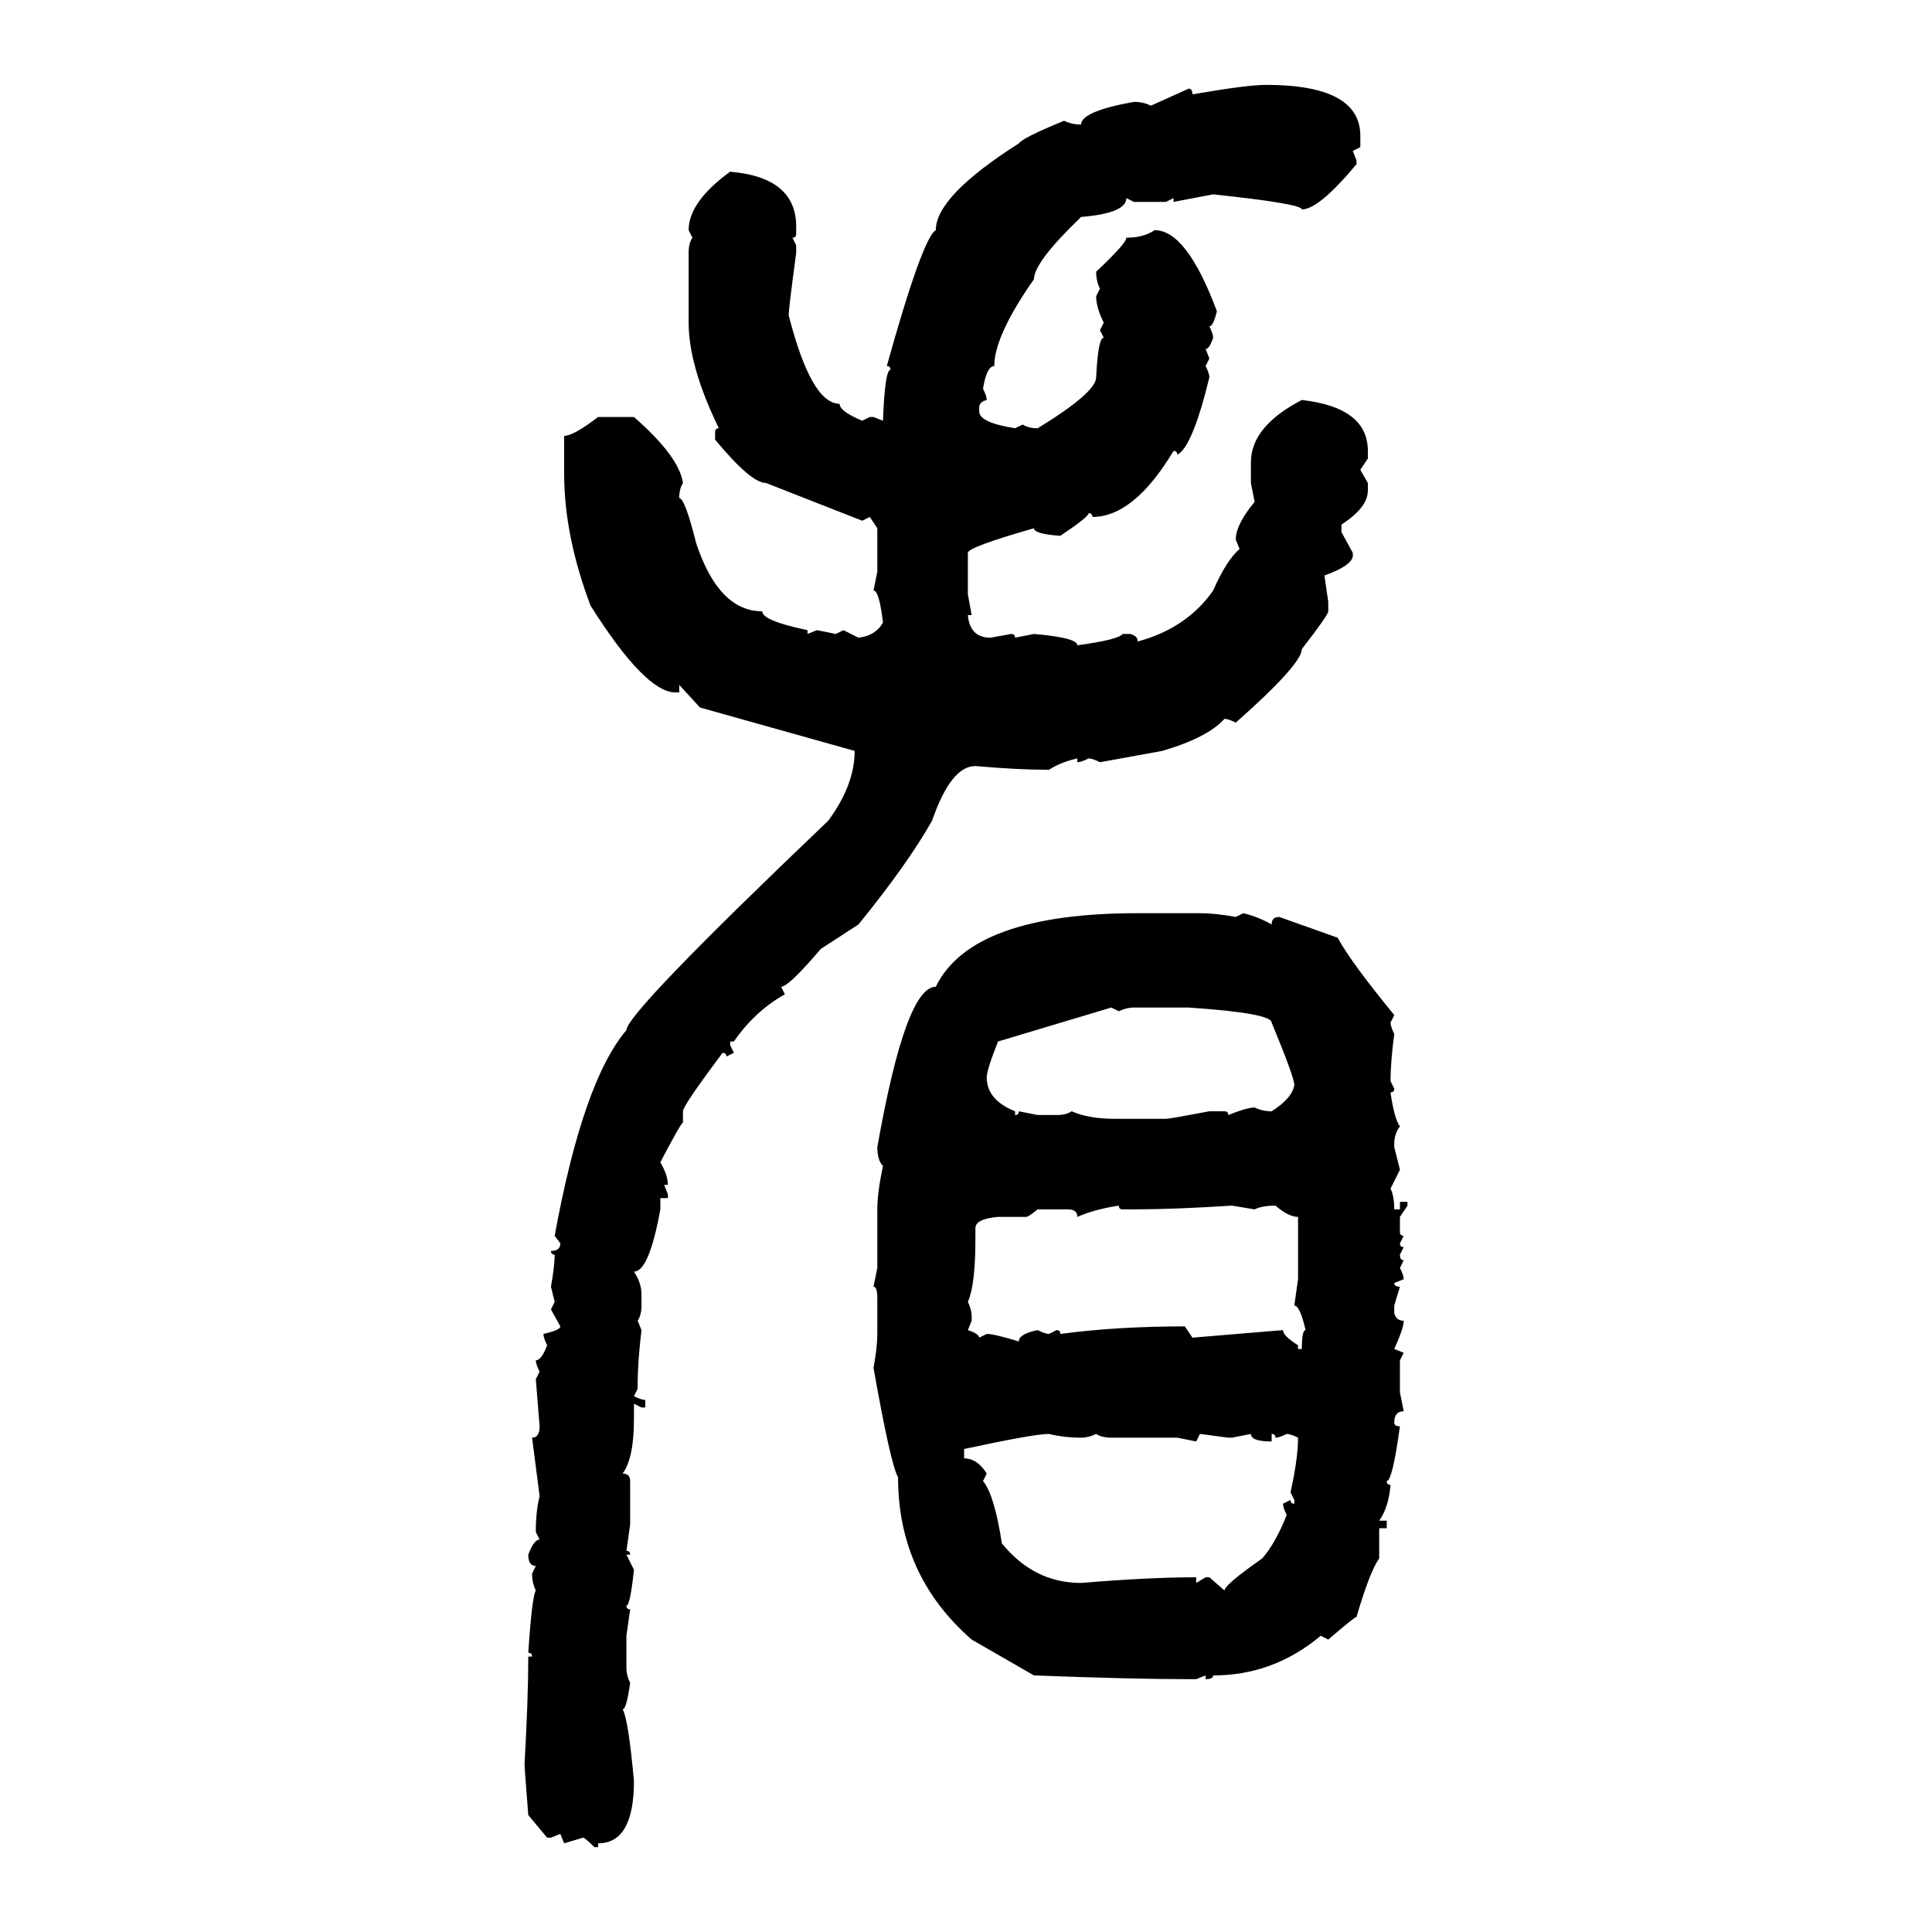 <svg xmlns="http://www.w3.org/2000/svg" xmlns:xlink="http://www.w3.org/1999/xlink" width="300" height="300"><path d="M196.58 13.18L196.58 13.18Q211.23 13.18 211.23 21.09L211.23 21.09L211.23 22.85L210.06 23.44L210.64 24.90L210.64 25.49Q204.79 32.52 202.15 32.52L202.15 32.52Q202.15 31.64 188.38 30.18L188.38 30.18L182.23 31.35L182.23 30.76L181.05 31.35L176.07 31.35L174.90 30.76Q174.90 33.11 167.87 33.69L167.87 33.69Q160.55 40.72 160.55 43.36L160.55 43.36Q154.39 52.15 154.39 56.84L154.39 56.84Q153.22 56.84 152.64 60.35L152.64 60.35Q153.22 61.52 153.22 62.11L153.22 62.11Q152.05 62.40 152.05 63.28L152.05 63.28L152.05 63.87Q152.05 65.63 157.62 66.50L157.62 66.50L158.79 65.92Q159.67 66.50 161.13 66.50L161.13 66.50Q170.21 60.94 170.21 58.59L170.21 58.59Q170.51 52.44 171.39 52.44L171.39 52.44L170.80 51.27L171.39 50.10Q170.21 47.75 170.21 46.00L170.21 46.00L170.80 44.82Q170.21 43.65 170.21 42.19L170.21 42.19Q174.90 37.79 174.90 36.91L174.90 36.91Q177.54 36.91 179.30 35.74L179.30 35.74Q184.28 35.74 188.96 48.34L188.96 48.34Q188.38 50.68 187.79 50.68L187.79 50.68Q188.38 51.86 188.38 52.44L188.38 52.44Q187.79 54.20 187.21 54.20L187.21 54.20L187.79 55.66L187.21 56.84Q187.79 58.01 187.79 58.59L187.79 58.59Q185.16 69.43 182.81 70.61L182.81 70.61Q182.81 70.02 182.23 70.02L182.23 70.02Q176.07 80.27 169.63 80.27L169.63 80.27Q169.63 79.69 169.04 79.69L169.04 79.69Q169.04 80.27 164.65 83.20L164.65 83.20Q160.55 82.91 160.55 82.03L160.55 82.03Q150.29 84.96 150.29 85.84L150.29 85.84L150.29 92.29L150.88 95.51L150.29 95.51Q150.59 99.02 153.81 99.02L153.81 99.02L157.03 98.44Q157.62 98.44 157.62 99.02L157.62 99.02L160.55 98.44Q167.29 99.02 167.29 100.20L167.29 100.20Q173.73 99.32 174.32 98.44L174.32 98.44L175.49 98.44Q176.66 98.73 176.66 99.61L176.66 99.61Q184.28 97.56 188.38 91.70L188.38 91.70Q190.43 87.01 192.48 85.25L192.48 85.25L191.89 83.79Q191.89 81.45 194.82 77.93L194.82 77.93L194.24 75L194.24 71.78Q194.24 66.21 202.15 62.11L202.15 62.11Q212.40 63.28 212.40 70.02L212.40 70.02L212.40 71.19L211.23 72.95L212.40 75L212.40 76.17Q212.40 78.81 208.30 81.45L208.30 81.45L208.30 82.62L210.06 85.84L210.06 86.43Q209.77 87.89 205.66 89.36L205.66 89.36L206.25 93.46L206.25 94.92Q206.25 95.51 202.15 100.78L202.15 100.78Q202.15 103.13 191.89 112.21L191.89 112.21Q190.72 111.62 190.14 111.62L190.14 111.62Q187.50 114.55 180.47 116.60L180.47 116.60L170.80 118.36Q169.63 117.77 169.04 117.77L169.04 117.77Q167.87 118.36 167.29 118.36L167.29 118.36L167.29 117.77Q164.65 118.36 162.89 119.53L162.89 119.53Q157.91 119.53 151.46 118.95L151.46 118.95Q147.66 118.95 144.73 127.44L144.73 127.44Q140.92 134.18 133.30 143.55L133.30 143.55L127.44 147.36Q122.46 153.22 121.29 153.22L121.29 153.22L121.88 154.39Q117.19 157.03 113.96 161.72L113.96 161.72L113.38 161.72L113.38 162.30L113.96 163.48L112.79 164.06Q112.79 163.48 112.21 163.48L112.21 163.48Q106.05 171.68 106.05 172.56L106.05 172.56L106.05 174.32Q105.76 174.32 102.54 180.47L102.54 180.47Q103.71 182.52 103.71 183.98L103.71 183.98L103.13 183.98L103.71 185.45L103.71 186.04L102.54 186.04L102.54 187.79Q100.78 197.46 98.44 197.46L98.44 197.46Q99.61 199.22 99.61 200.98L99.61 200.98L99.61 202.73Q99.61 204.20 99.02 205.08L99.02 205.08L99.61 206.54Q99.02 211.52 99.02 214.75L99.02 214.75L99.02 215.63L98.44 216.80Q99.61 217.38 100.20 217.38L100.20 217.38L100.20 218.55L99.61 218.55L98.44 217.97L98.44 220.31Q98.44 226.46 96.68 228.81L96.68 228.81Q97.85 228.81 97.85 229.98L97.85 229.98L97.85 236.72L97.27 240.82Q97.85 240.82 97.85 241.41L97.85 241.41L97.27 241.41L98.44 243.75Q97.85 249.32 97.27 249.32L97.27 249.32Q97.27 249.90 97.85 249.90L97.85 249.90L97.27 254.00L97.27 258.98Q97.27 260.16 97.85 261.33L97.85 261.33Q97.27 265.43 96.68 265.43L96.68 265.43Q97.56 266.89 98.44 276.56L98.44 276.56Q98.44 286.23 92.87 286.23L92.87 286.23L92.87 286.82L92.29 286.82Q90.82 285.35 90.53 285.35L90.53 285.35L87.60 286.23L87.01 284.77L85.55 285.35L84.96 285.35L82.03 281.84Q81.45 274.51 81.45 273.93L81.45 273.93Q82.03 263.67 82.03 257.23L82.03 257.23L82.62 257.23Q82.62 256.64 82.03 256.64L82.03 256.64Q82.62 247.85 83.20 246.97L83.20 246.97Q82.62 245.80 82.62 244.34L82.62 244.34L83.20 243.16Q82.03 243.16 82.03 241.41L82.03 241.41Q82.91 239.06 83.79 239.06L83.79 239.06L83.20 237.89Q83.20 234.67 83.79 232.32L83.79 232.32L82.62 223.24Q83.79 223.24 83.79 221.48L83.79 221.48L83.20 214.16L83.79 212.99Q83.20 211.82 83.20 211.23L83.20 211.23Q84.08 211.23 84.96 208.89L84.96 208.89Q84.38 207.71 84.38 207.13L84.38 207.13Q87.01 206.54 87.01 205.96L87.01 205.96L85.55 203.32L86.13 202.15L85.55 199.80Q86.13 196.58 86.13 194.82L86.13 194.82Q85.55 194.82 85.55 194.24L85.55 194.24Q87.01 194.24 87.01 193.07L87.01 193.07L86.13 191.89Q90.53 167.87 97.27 159.96L97.27 159.96Q97.27 157.32 128.61 127.44L128.61 127.44Q132.71 121.88 132.71 116.60L132.71 116.60L108.69 109.86L105.47 106.35L105.47 107.52L104.88 107.52Q100.20 107.52 91.70 94.04L91.70 94.04Q87.60 83.20 87.60 73.54L87.60 73.54L87.60 67.68Q89.06 67.68 92.87 64.75L92.87 64.75L98.44 64.75Q105.47 70.90 106.05 75L106.05 75Q105.47 75.88 105.47 77.34L105.47 77.34Q106.35 77.34 108.11 84.38L108.11 84.38Q111.62 94.92 118.36 94.92L118.36 94.92Q118.36 96.39 125.39 97.85L125.39 97.85L125.39 98.44L126.86 97.85L129.79 98.44L130.96 97.85L133.30 99.02Q135.94 98.73 137.11 96.68L137.11 96.68Q136.52 91.70 135.64 91.70L135.64 91.70L136.23 88.77L136.23 82.03L135.06 80.27L133.89 80.86L118.95 75Q116.60 75 111.04 68.26L111.04 68.26L111.04 67.09Q111.04 66.50 111.62 66.50L111.62 66.50Q106.93 56.84 106.93 50.10L106.93 50.10L106.93 39.26Q106.93 37.79 107.52 36.91L107.52 36.91L106.93 35.74Q106.93 31.35 113.38 26.66L113.38 26.66Q123.63 27.54 123.63 35.16L123.63 35.16L123.63 36.33Q123.63 36.91 123.05 36.91L123.05 36.91L123.63 38.09L123.63 39.26Q122.46 48.05 122.46 48.93L122.46 48.93Q125.98 62.70 130.37 62.70L130.37 62.70Q130.37 63.87 133.89 65.33L133.89 65.33L135.06 64.75L135.64 64.75L137.11 65.33Q137.40 57.42 138.28 57.42L138.28 57.42Q138.28 56.84 137.70 56.84L137.70 56.84Q143.26 36.91 145.31 35.74L145.31 35.74Q145.31 30.47 158.20 22.27L158.20 22.27Q158.79 21.39 165.23 18.75L165.23 18.75Q166.41 19.34 167.87 19.34L167.87 19.34Q167.87 17.29 176.07 15.82L176.07 15.82Q177.54 15.82 178.71 16.41L178.71 16.41L184.57 13.77Q185.16 13.77 185.16 14.65L185.16 14.65Q193.65 13.18 196.58 13.18ZM176.66 141.80L176.66 141.80L186.33 141.80Q188.67 141.80 191.89 142.38L191.89 142.38L193.07 141.80Q195.41 142.38 197.46 143.55L197.46 143.55Q197.46 142.38 198.63 142.38L198.63 142.38L207.71 145.61Q209.77 149.41 216.50 157.62L216.50 157.62L215.92 158.79Q215.92 159.38 216.50 160.55L216.50 160.55Q215.92 164.94 215.92 167.87L215.92 167.87L216.50 169.04Q216.50 169.63 215.92 169.63L215.92 169.63Q216.50 173.73 217.38 174.90L217.38 174.90Q216.50 176.07 216.50 177.54L216.50 177.54L216.50 178.13L217.38 181.64L215.92 184.57Q216.50 185.74 216.50 187.79L216.50 187.79L217.38 187.79L217.38 186.62L218.55 186.62L218.55 187.21L217.38 188.96L217.38 191.31Q217.38 191.89 217.97 191.89L217.97 191.89L217.38 193.07Q217.38 193.65 217.97 193.65L217.97 193.65L217.38 194.82Q217.38 195.70 217.97 195.70L217.97 195.70L217.38 196.88Q217.97 198.05 217.97 198.63L217.97 198.63L216.50 199.22Q216.50 199.80 217.38 199.80L217.38 199.80L216.50 202.73L216.50 203.91Q216.80 205.08 217.97 205.08L217.97 205.08Q217.97 206.25 216.50 209.47L216.50 209.47L217.97 210.06L217.38 211.23L217.38 216.21L217.97 219.14Q216.50 219.14 216.50 220.90L216.50 220.90Q216.50 221.48 217.38 221.48L217.38 221.48Q216.21 229.98 215.33 229.98L215.33 229.98Q215.33 230.57 215.92 230.57L215.92 230.57Q215.63 234.08 214.16 236.13L214.16 236.13L215.33 236.13L215.33 237.30L214.16 237.30L214.16 241.99Q212.70 244.04 210.64 251.07L210.64 251.07Q210.35 251.07 206.25 254.59L206.25 254.59L205.08 254.00Q197.75 260.16 188.38 260.16L188.38 260.16Q188.38 260.74 187.21 260.74L187.21 260.74L187.21 260.16L185.74 260.74L184.57 260.74Q175.78 260.74 160.55 260.16L160.55 260.16L150.88 254.59Q139.45 244.63 139.45 229.39L139.45 229.39Q138.28 227.34 135.64 212.40L135.64 212.40Q136.23 209.18 136.23 207.13L136.23 207.13L136.23 201.56Q136.23 199.80 135.64 199.80L135.64 199.80L136.23 196.88L136.23 187.79Q136.23 185.16 137.11 181.05L137.11 181.05Q136.23 180.18 136.23 178.13L136.23 178.13Q140.63 153.22 145.31 153.22L145.31 153.22Q150.88 141.80 176.66 141.80ZM153.22 167.29L153.22 167.29Q153.22 170.80 157.62 172.56L157.62 172.56L157.62 173.14Q158.20 173.14 158.20 172.56L158.20 172.56L161.13 173.14L164.06 173.14Q165.53 173.14 166.41 172.56L166.41 172.56Q169.04 173.73 173.14 173.73L173.14 173.73L181.05 173.73Q181.64 173.73 187.79 172.56L187.79 172.56L190.14 172.56Q190.72 172.56 190.72 173.14L190.72 173.14Q193.65 171.97 194.82 171.97L194.82 171.97Q196.00 172.56 197.46 172.56L197.46 172.56Q200.68 170.51 200.98 168.46L200.98 168.46Q200.98 167.29 197.46 158.79L197.46 158.79Q197.46 157.32 184.57 156.45L184.57 156.45L176.07 156.45Q174.90 156.45 173.73 157.03L173.73 157.03L172.56 156.45L154.98 161.72Q153.22 166.11 153.22 167.29ZM167.29 188.96L167.29 188.96Q167.29 187.79 165.82 187.79L165.82 187.79L161.13 187.79Q159.67 188.96 159.38 188.96L159.38 188.96L154.98 188.96Q151.46 189.26 151.46 190.72L151.46 190.72L151.46 192.48Q151.46 199.51 150.29 202.15L150.29 202.15Q150.88 203.32 150.88 204.49L150.88 204.49L150.88 205.08L150.29 206.54Q152.05 207.13 152.05 207.71L152.05 207.71L153.22 207.13Q154.39 207.13 158.20 208.30L158.20 208.30Q158.20 207.13 161.13 206.54L161.13 206.54Q162.30 207.13 162.89 207.13L162.89 207.13L164.06 206.54Q164.65 206.54 164.65 207.13L164.65 207.13Q173.44 205.96 183.98 205.96L183.98 205.96L185.16 207.71L199.22 206.54Q199.22 207.42 201.56 208.89L201.56 208.89L201.56 209.47L202.15 209.47Q202.15 206.54 202.73 206.54L202.73 206.54Q201.86 202.73 200.98 202.73L200.98 202.73L201.56 198.63L201.56 188.96Q200.10 188.96 198.05 187.21L198.05 187.21Q196.00 187.21 194.82 187.79L194.82 187.79L191.31 187.21Q182.23 187.79 176.07 187.79L176.07 187.79L174.32 187.79Q173.73 187.79 173.73 187.21L173.73 187.21Q169.92 187.79 167.29 188.96ZM149.71 225L149.71 225L149.71 226.46Q151.76 226.46 153.22 228.81L153.22 228.81L152.64 229.98Q154.39 232.03 155.57 239.65L155.57 239.65Q160.55 245.80 167.87 245.80L167.87 245.80Q178.42 244.92 185.74 244.92L185.74 244.92L185.74 245.80L187.21 244.92L187.79 244.92L190.14 246.97Q190.14 246.09 196.00 241.99L196.00 241.99Q198.05 239.65 199.80 235.25L199.80 235.25Q199.22 234.08 199.22 233.50L199.22 233.50L200.39 232.91Q200.39 233.50 200.98 233.50L200.98 233.50L200.98 232.91L200.39 231.74Q201.56 226.46 201.56 223.24L201.56 223.24Q200.39 222.66 199.80 222.66L199.80 222.66Q198.63 223.24 198.05 223.24L198.05 223.24Q198.05 222.66 197.46 222.66L197.46 222.66L197.46 223.83Q194.24 223.83 194.24 222.66L194.24 222.66L191.31 223.24L190.72 223.24L186.33 222.66L185.74 223.83L182.81 223.24L172.56 223.24Q171.09 223.24 170.21 222.66L170.21 222.66Q169.04 223.24 167.87 223.24L167.87 223.24Q165.23 223.24 162.89 222.66L162.89 222.66Q160.55 222.66 149.71 225Z"/></svg>